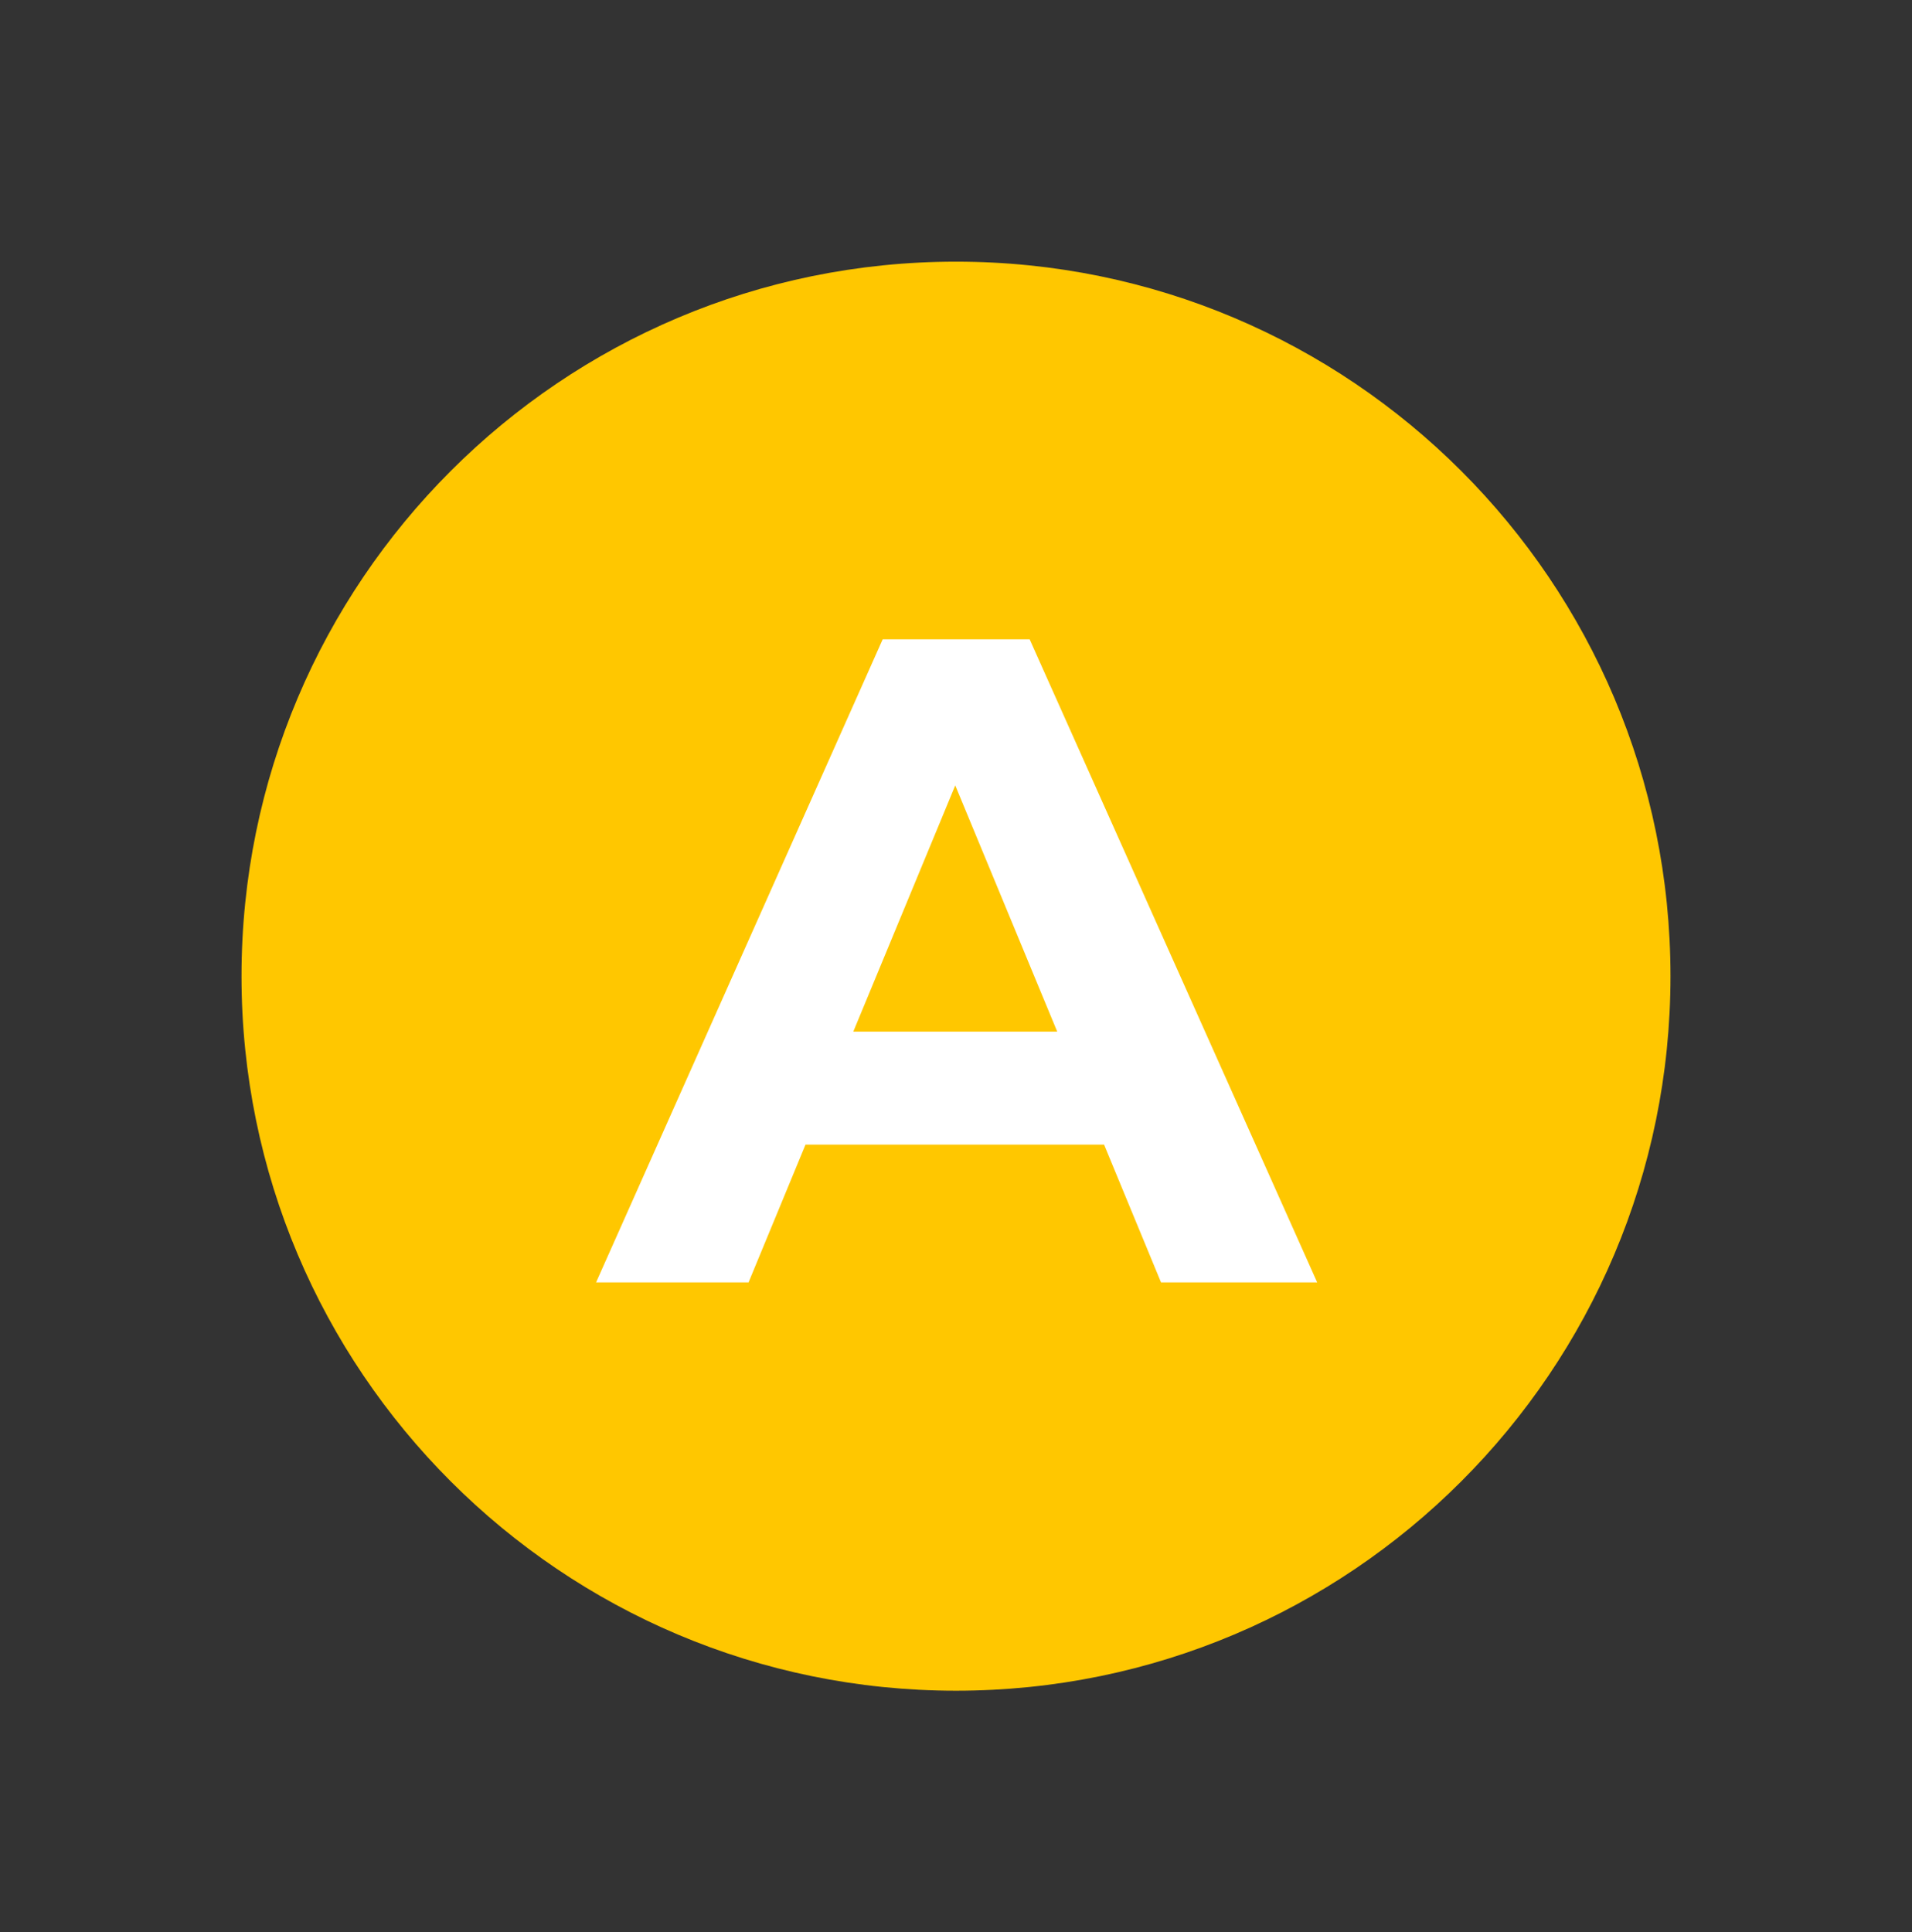 <svg xmlns="http://www.w3.org/2000/svg" width="95" height="96" viewBox="0 0 95 96" fill="none"><rect x="0" y="0" width="95" height="96" fill="#333333" stroke="none"/><path d="M12 48.5C12 28.894 27.894 13 47.5 13C67.106 13 83 28.894 83 48.5C83 68.106 67.106 84 47.5 84C27.894 84 12 68.106 12 48.5Z" fill="#FFC700"></path><path d="M57.687 63.714L54.857 56.868H40.023L37.193 63.714H29.617L43.857 31.764H51.16L65.446 63.714H57.687ZM42.397 51.254H52.529L47.463 39.022L42.397 51.254Z" fill="white"></path></svg>